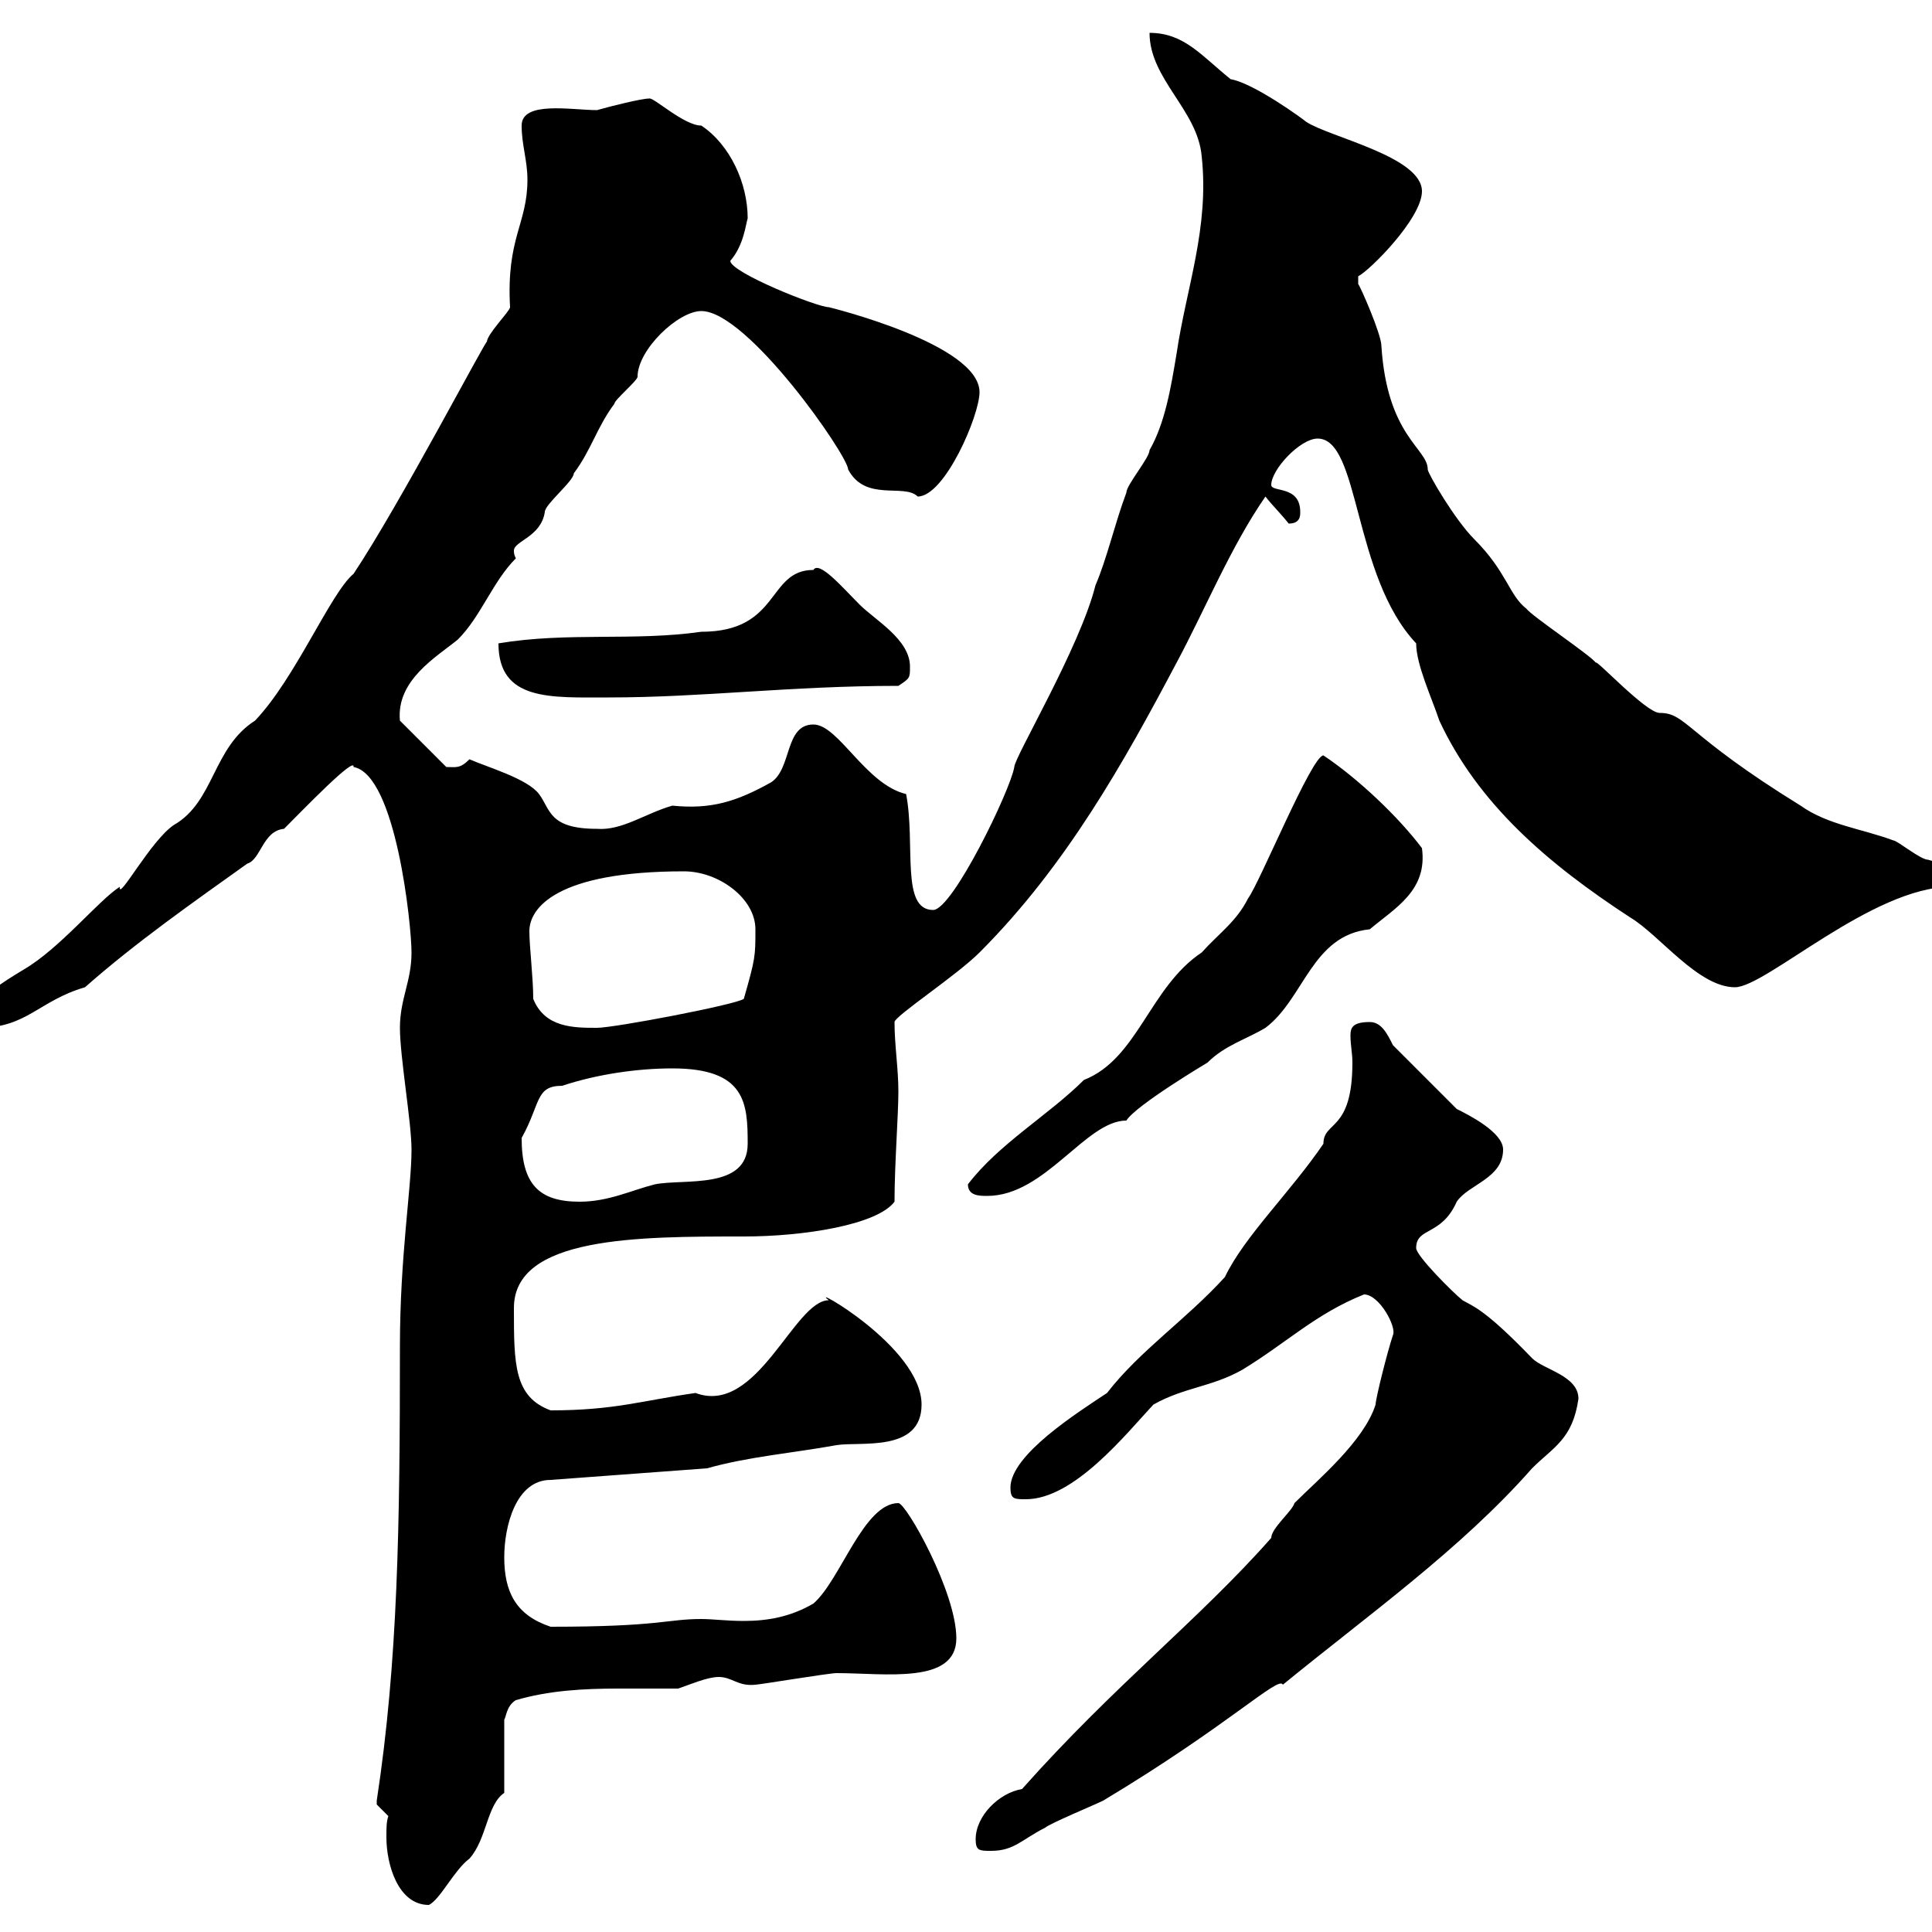 <svg xmlns="http://www.w3.org/2000/svg" xmlns:xlink="http://www.w3.org/1999/xlink" width="300" height="300"><path d="M60.30 282C60 282.90 60 283.80 60 285.30C60 289.50 61.80 295.80 66.60 295.80C68.40 294.90 70.50 290.40 72.90 288.60C75.60 285.60 75.60 280.20 78.30 278.40L78.30 267C78.60 266.70 78.60 264.90 80.10 264C85.20 262.50 90.60 262.20 96 262.20C99.30 262.20 102.60 262.20 105.30 262.20C107.10 261.60 109.80 260.40 111.60 260.40C113.70 260.40 114.60 261.90 117.30 261.60C117.90 261.60 128.70 259.80 129.90 259.80C137.40 259.80 148.50 261.60 148.50 254.40C148.50 247.20 140.70 233.40 139.50 233.40C134.10 233.40 130.50 245.40 126.30 249C122.70 251.10 119.10 251.70 115.50 251.70C112.80 251.70 110.70 251.40 108.90 251.40C103.50 251.40 102.60 252.60 85.50 252.60C80.10 250.80 78.30 247.20 78.30 241.80C78.30 237 80.10 229.80 85.50 229.80L109.80 228C116.10 226.20 123.30 225.60 129.90 224.40C133.50 223.80 143.10 225.60 143.10 218.10C143.10 209.10 125.10 199.20 128.70 201.90C123.30 201.90 117.60 219.90 108 216.30C99.60 217.50 95.40 219 85.50 219C79.80 216.90 79.80 211.80 79.80 203.10C79.80 192 99 192 115.50 192C124.80 192 136.20 190.20 138.90 186.60C138.90 180.90 139.50 173.10 139.50 169.50C139.50 165.90 138.90 162.30 138.90 158.70C138.90 157.80 148.50 151.50 152.10 147.90C165.60 134.40 174.60 118.20 182.70 102.90C187.20 94.50 191.10 84.90 196.50 77.10C197.40 78.30 199.20 80.10 200.10 81.30C201.90 81.30 201.90 80.10 201.90 79.50C201.90 75.30 197.40 76.50 197.40 75.30C197.40 72.90 201.90 68.10 204.60 68.10C211.20 68.10 210 89.40 219.90 99.90C219.90 103.20 222.30 108.30 223.50 111.90C229.50 124.80 240.30 134.10 253.20 142.50C257.70 145.20 263.70 153.30 269.40 153.30C274.20 153.30 290.70 137.70 303 137.70C303.60 137.70 304.20 137.70 304.80 137.70C305.10 134.10 301.20 134.10 299.40 133.50C298.20 133.50 294.60 130.50 294 130.50C289.20 128.70 283.80 128.10 279.60 125.10C261.60 114 261.90 110.70 257.70 110.70C255.60 110.70 247.80 102.30 247.80 102.90C246.90 101.70 237.90 95.70 237 94.50C234.30 92.40 234 88.80 228.90 83.70C225.90 80.70 221.70 73.50 221.70 72.90C221.70 69.60 215.40 67.80 214.50 53.70C214.50 51.90 211.20 44.40 210.90 44.10C210.90 44.10 210.90 44.10 210.90 42.90C212.70 42 220.80 33.90 220.80 29.70C220.80 24.30 206.40 21.30 202.80 18.90C202.50 18.60 194.70 12.90 191.10 12.30C186.60 8.70 183.90 5.10 178.50 5.10C178.50 12.30 186 17.10 186.60 24.30C187.80 35.40 184.20 44.70 182.70 54.90C181.80 60.30 180.90 65.70 178.50 69.90C178.50 71.10 174.90 75.30 174.90 76.50C173.10 81.30 171.90 86.70 170.10 90.90C167.70 100.50 157.50 117.60 157.50 119.10C156.90 122.70 147.90 141.30 144.90 141.30C139.80 141.30 142.20 131.10 140.70 123.30C134.40 121.80 130.20 112.50 126.30 112.50C121.80 112.50 123 119.40 119.70 121.50C114.30 124.50 110.40 125.70 104.40 125.10C100.20 126.30 96.60 129 92.70 128.70C85.20 128.70 85.50 125.70 83.70 123.30C81.90 120.90 75.60 119.10 72.90 117.90C71.40 119.40 70.80 119.10 69.30 119.10L62.10 111.90C61.50 105.60 67.80 102 71.10 99.30C74.70 95.70 76.50 90.30 80.10 86.70C79.80 86.10 79.80 85.80 79.80 85.50C79.80 84 84 83.40 84.60 79.50C84.60 78.30 89.10 74.70 89.10 73.50C91.80 69.90 92.70 66.30 95.40 62.70C95.40 62.10 99 59.10 99 58.50C99 54.30 105.30 48.30 108.90 48.30C116.10 48.30 131.70 70.80 131.70 72.90C134.40 78 140.40 75 142.50 77.10C146.70 77.10 152.10 64.50 152.10 60.90C152.10 53.40 128.70 47.70 128.70 47.70C126.90 47.70 113.40 42.30 113.40 40.50C115.50 38.10 115.80 34.80 116.10 33.90C116.10 28.50 113.40 22.50 108.90 19.50C106.20 19.50 101.40 15 100.80 15.30C99.60 15.30 94.80 16.50 92.70 17.10C88.80 17.10 81 15.60 81 19.50C81 22.50 81.90 24.90 81.90 27.90C81.90 34.80 78.60 36.90 79.20 47.70C79.20 48.30 75.60 51.90 75.60 53.10C75.90 51.90 62.10 78.30 54.90 89.10C51.30 92.10 45.90 105.30 39.60 111.90C33 116.10 33.30 124.50 27 128.10C23.40 130.50 18.30 140.10 18.60 137.70C15.30 139.80 9.30 147.30 3.60 150.60C0.60 152.40-3.60 155.10-5.40 157.80C-5.40 159.60-4.50 159.60-3.30 159.60C4.20 159.60 6 155.40 13.20 153.30C21 146.40 30 140.10 38.40 134.10C40.50 133.50 40.80 129 44.10 128.70C47.10 125.70 55.20 117.30 54.90 119.10C61.50 120.30 63.90 143.70 63.90 147.90C63.90 152.40 62.10 155.10 62.10 159.60C62.10 164.10 63.90 174.30 63.90 178.50C63.90 184.50 62.10 195 62.10 209.10C62.10 236.70 61.80 258 58.50 279.60C58.50 279.60 58.50 279.60 58.50 280.20C58.50 280.20 60.30 282 60.30 282ZM151.50 285.60C151.50 287.40 152.10 287.40 153.90 287.40C157.50 287.40 158.70 285.60 162.30 283.80C162.90 283.20 170.10 280.20 171.30 279.60C190.80 267.90 198.60 260.10 199.20 261.60C212.40 250.80 226.80 240.60 237.90 228C241.20 224.70 244.20 223.50 245.10 217.20C245.10 213.60 239.70 212.70 237.90 210.90C230.40 203.10 228.60 202.80 227.10 201.90C225.60 200.70 219.90 195 219.90 193.80C219.90 190.50 223.80 192 226.20 186.60C228 183.90 233.40 183 233.40 178.50C233.40 175.80 228 173.10 226.20 172.20L216.30 162.30C215.40 160.50 214.50 158.70 212.70 158.70C210 158.70 209.70 159.60 209.70 160.80C209.70 162.30 210 163.50 210 165C210 175.80 205.50 174 205.50 177.60C200.40 185.10 193.20 192 190.20 198.30C184.20 204.90 177 209.70 171.90 216.30C167.40 219.30 156.90 225.90 156.90 231C156.90 232.80 157.50 232.80 159.30 232.80C166.80 232.80 174.90 222.60 179.10 218.10C183.90 215.40 188.10 215.40 192.90 212.70C199.80 208.50 204.30 204 211.80 201C214.20 201 216.90 206.10 216.30 207.30C215.40 210 213.60 217.20 213.60 218.10C211.80 223.80 204.60 229.80 201 233.40C200.70 234.60 197.40 237.30 197.40 238.80C186.30 251.40 173.10 261.60 158.70 277.80C155.10 278.40 151.50 282 151.50 285.60ZM81 176.70C84 171.30 83.10 168.60 87.30 168.60C92.70 166.80 99 165.90 104.40 165.90C115.80 165.90 116.10 171.30 116.10 177.60C116.10 184.80 106.20 183 101.70 183.90C98.10 184.80 94.50 186.60 90 186.60C83.70 186.60 81 183.90 81 176.70ZM150.30 183.90C150.30 185.70 152.10 185.70 153.30 185.70C162.30 185.70 168.60 174 174.90 174C176.40 171.60 187.50 165 187.50 165C190.20 162.30 193.50 161.40 196.50 159.60C202.50 155.10 203.70 145.20 212.70 144.30C216.60 141 221.70 138.30 220.80 131.70C217.20 126.90 210.90 120.90 205.50 117.30C203.70 117.30 195.60 137.10 193.80 139.50C192 143.10 189.30 144.90 186.60 147.90C178.50 153.30 176.70 164.40 168.30 167.70C162.90 173.10 155.10 177.60 150.30 183.90ZM82.80 155.10C82.80 151.80 82.20 147 82.20 144.60C82.20 141 86.40 135.30 106.20 135.30C111.60 135.30 117.30 139.50 117.30 144.30C117.30 148.50 117.30 148.80 115.50 155.10C114.30 156 95.40 159.60 92.70 159.60C89.10 159.60 84.60 159.60 82.80 155.10ZM77.40 99.90C77.40 108.90 85.50 108.30 94.50 108.30C109.20 108.30 122.70 106.50 139.50 106.50C141.30 105.30 141.30 105.30 141.30 103.50C141.30 99.30 135.90 96.30 133.50 93.90C130.80 91.20 127.20 87 126.30 88.50C119.10 88.50 121.20 98.10 108.90 98.10C98.40 99.60 88.20 98.10 77.40 99.90Z"/></svg>